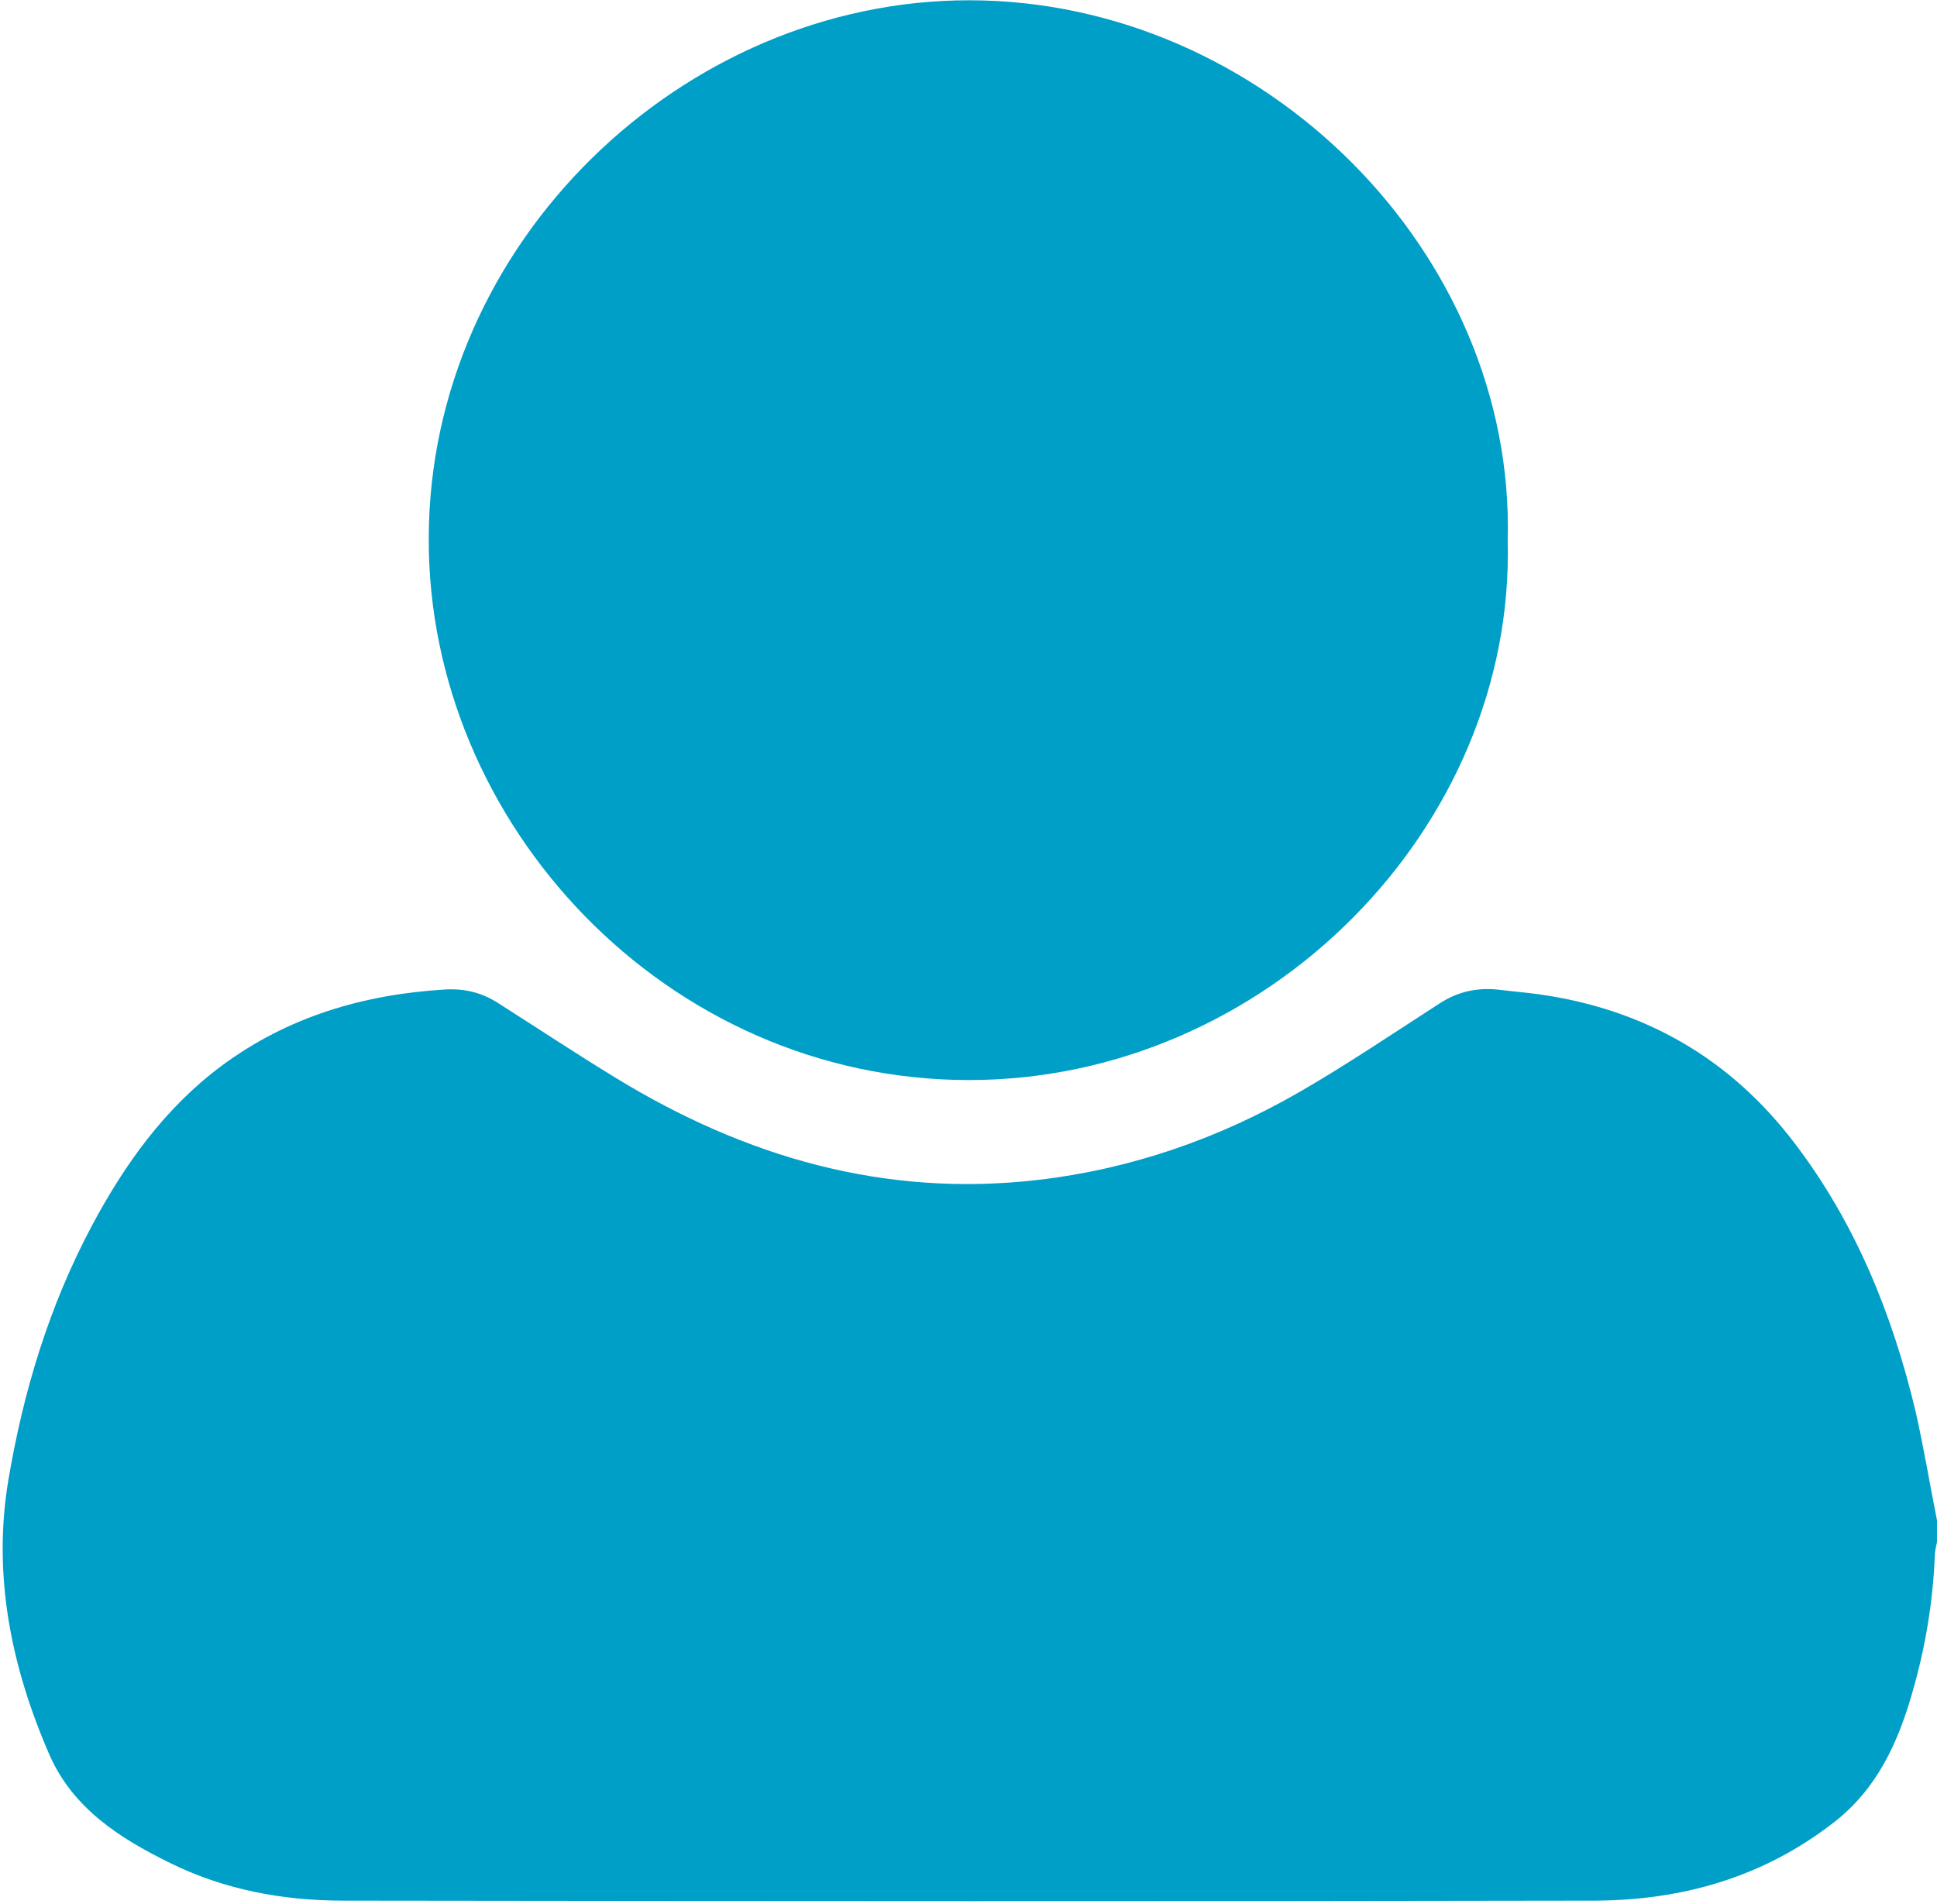 <svg xmlns="http://www.w3.org/2000/svg" viewBox="0 0 712 700">
  <defs/>
  <style type="text/css">
	.color-primary{fill:#009FC7;}
  </style>
  <path class="color-primary" d="M712 559v8c-.3 1.6-.8 3.2-.8 4.9-.7 17.2-3.5 34-8.3 50.5-5.3 18.5-13 35.4-28.9 47.7-26 20.2-55.8 28.6-87.9 28.7-153.3.3-306.6.2-460 0-22.1 0-43.7-4-63.7-13.9-18.5-9.1-35.7-20.1-44.3-39.9-14-32.2-20.9-65.9-15-101 5.5-32.5 15-63.9 30.6-93.2 12.1-22.7 26.8-43.3 47.7-58.9 24.4-18.1 52.2-26.3 82.3-28.1 7.2-.4 13.5 1.2 19.4 5 14.3 9.1 28.5 18.5 42.9 27.3 47.8 29.3 99.2 44.3 155.7 37.7 34.1-4 66-15.1 95.6-32.1 17.7-10.2 34.7-21.7 51.9-32.8 6.8-4.4 14-5.9 21.8-5 4.9.6 9.9 1 14.9 1.7 38.7 5.5 70.2 23.6 93.9 54.9 22.2 29.2 35.7 62.5 44.2 97.9 3.1 13.5 5.3 27.1 8 40.6z"/>
  <path class="color-primary" d="M554.2 198.8c2.7 105.5-88.7 198.4-198.2 198.3-110.9-.1-198.8-94-198.4-199.3C157.8 89.2 251 0 356.4.1c107.9.1 200.7 92.7 197.8 198.7z"/>
</svg>

